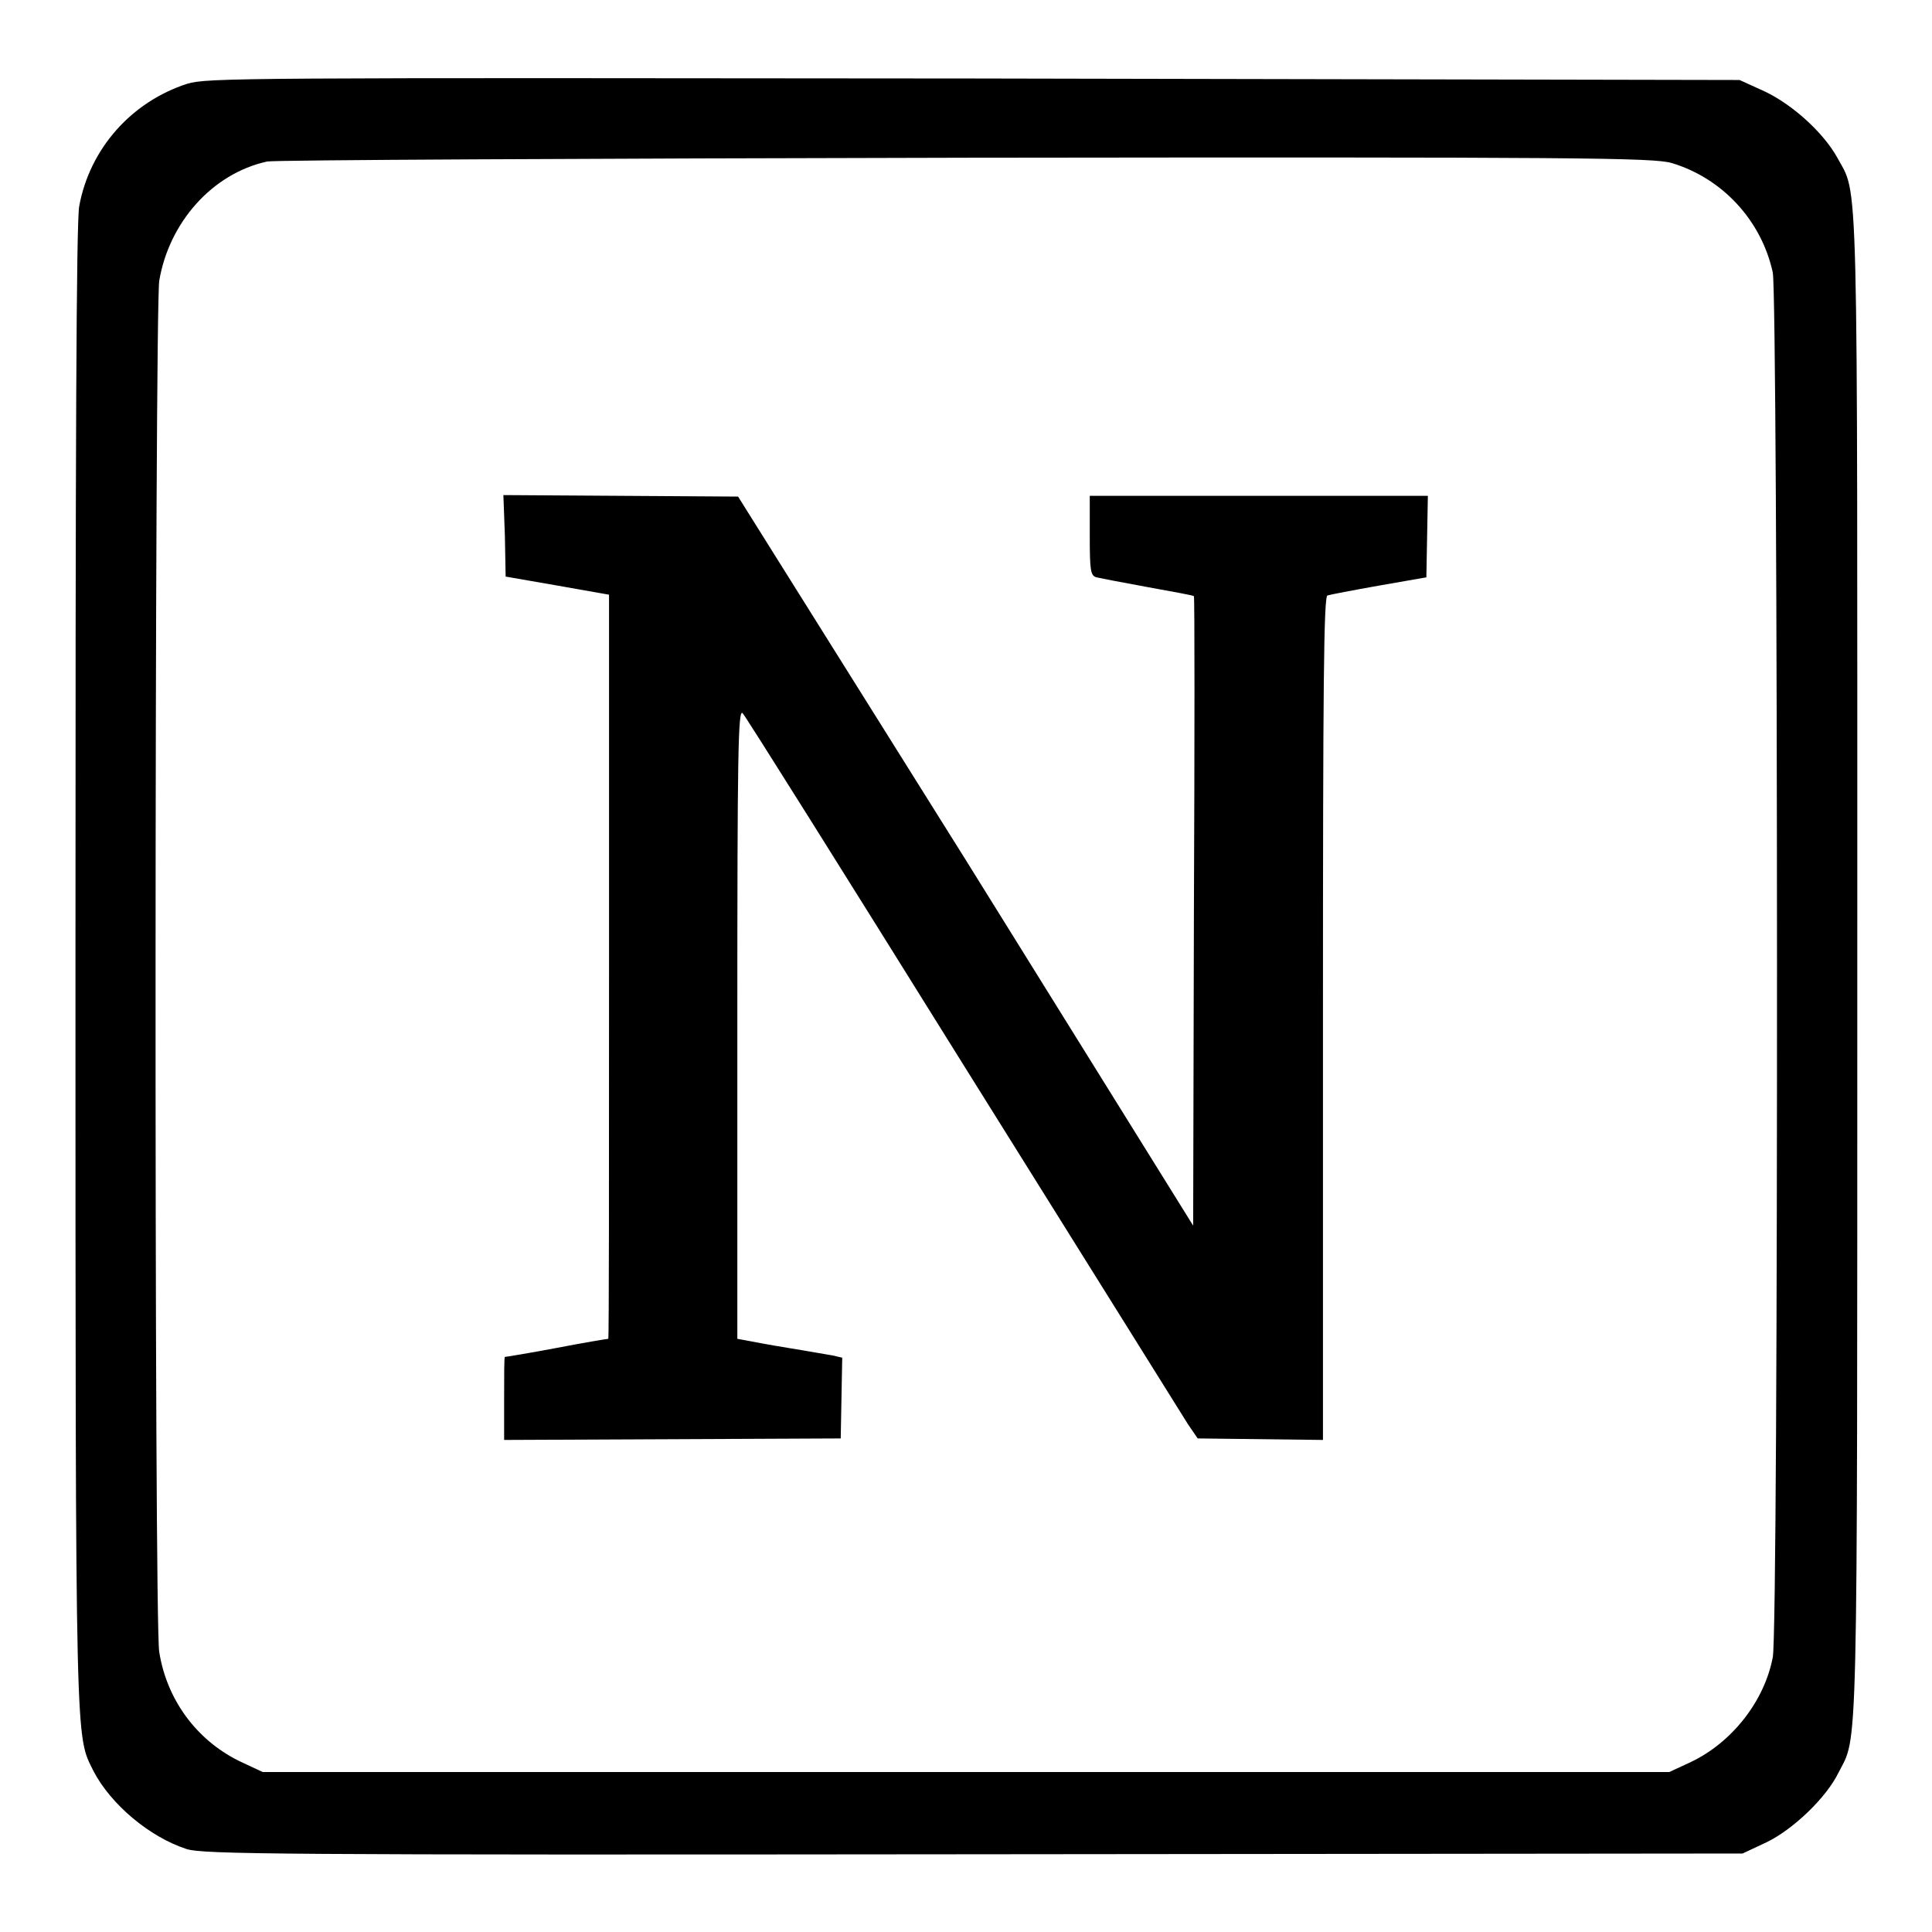 <?xml version="1.0" encoding="utf-8"?>
<!-- Svg Vector Icons : http://www.onlinewebfonts.com/icon -->
<!DOCTYPE svg PUBLIC "-//W3C//DTD SVG 1.1//EN" "http://www.w3.org/Graphics/SVG/1.1/DTD/svg11.dtd">
<svg version="1.1" xmlns="http://www.w3.org/2000/svg" xmlns:xlink="http://www.w3.org/1999/xlink" x="0px" y="0px" viewBox="0 0 256 256" enable-background="new 0 0 256 256" xml:space="preserve">
<g><g><g><path fill="#000000" d="M24.8,11.1c-7.4,2.4-12.9,8.6-14.3,16.2c-0.4,2-0.5,32.2-0.5,100.9c0,105.3,0,101.6,2.4,106.5c2.3,4.4,7.4,8.7,12.3,10.3c2.2,0.7,11.4,0.8,104.3,0.7l101.9-0.1l3.2-1.5c3.5-1.7,7.9-5.9,9.5-9.2c2.6-5.1,2.5,0.5,2.5-106.8c0-108.6,0.2-101.9-2.7-107.3c-1.8-3.2-5.8-6.9-9.6-8.7l-3.3-1.5L129,10.4C31.7,10.3,27.5,10.3,24.8,11.1z M221.5,21.6c6.7,2,11.9,7.6,13.4,14.5c0.7,3.3,0.8,179.8,0,183.5c-1.1,5.8-5.4,11.3-10.9,13.9l-2.8,1.3H128H34.8l-3.2-1.5c-5.6-2.8-9.5-8.1-10.5-14.4c-0.7-3.9-0.6-177.6,0-181.7c1.3-7.7,7-14.2,14.3-15.8c1-0.2,41.9-0.4,92.7-0.5C209.7,20.8,219.1,20.9,221.5,21.6z"/><path fill="#000000" d="M66.9,71l0.1,5.4l6.9,1.2l6.8,1.2v49.3c0,27.1,0,49.3-0.1,49.3c-0.1,0-3.2,0.5-6.8,1.2c-3.7,0.7-6.8,1.2-6.9,1.2c-0.1,0-0.1,2.5-0.1,5.5v5.5l22.3-0.1l22.3-0.1l0.1-5.4l0.1-5.3l-1.3-0.3c-0.7-0.1-3.4-0.6-5.9-1c-2.5-0.4-5.1-0.9-5.6-1l-1.1-0.2v-41.8c0-35.8,0.1-41.7,0.7-41.1c0.4,0.4,13.5,21.3,29.2,46.5c15.7,25.1,29.1,46.6,29.8,47.7l1.3,1.9l8.3,0.1l8.3,0.1V135c0-44.3,0.1-56,0.6-56.1c0.3-0.1,3.4-0.7,6.8-1.3l6.3-1.1l0.1-5.4l0.1-5.4h-22.4h-22.4v5.3c0,4.6,0.1,5.3,0.9,5.5c0.4,0.1,3.5,0.7,6.8,1.3c3.3,0.6,6.1,1.1,6.1,1.2c0.1,0.1,0.1,18.9,0,41.8l-0.1,41.6L128,114L97.8,65.8l-15.5-0.1l-15.6-0.1L66.9,71z"/></g></g></g>
</svg>